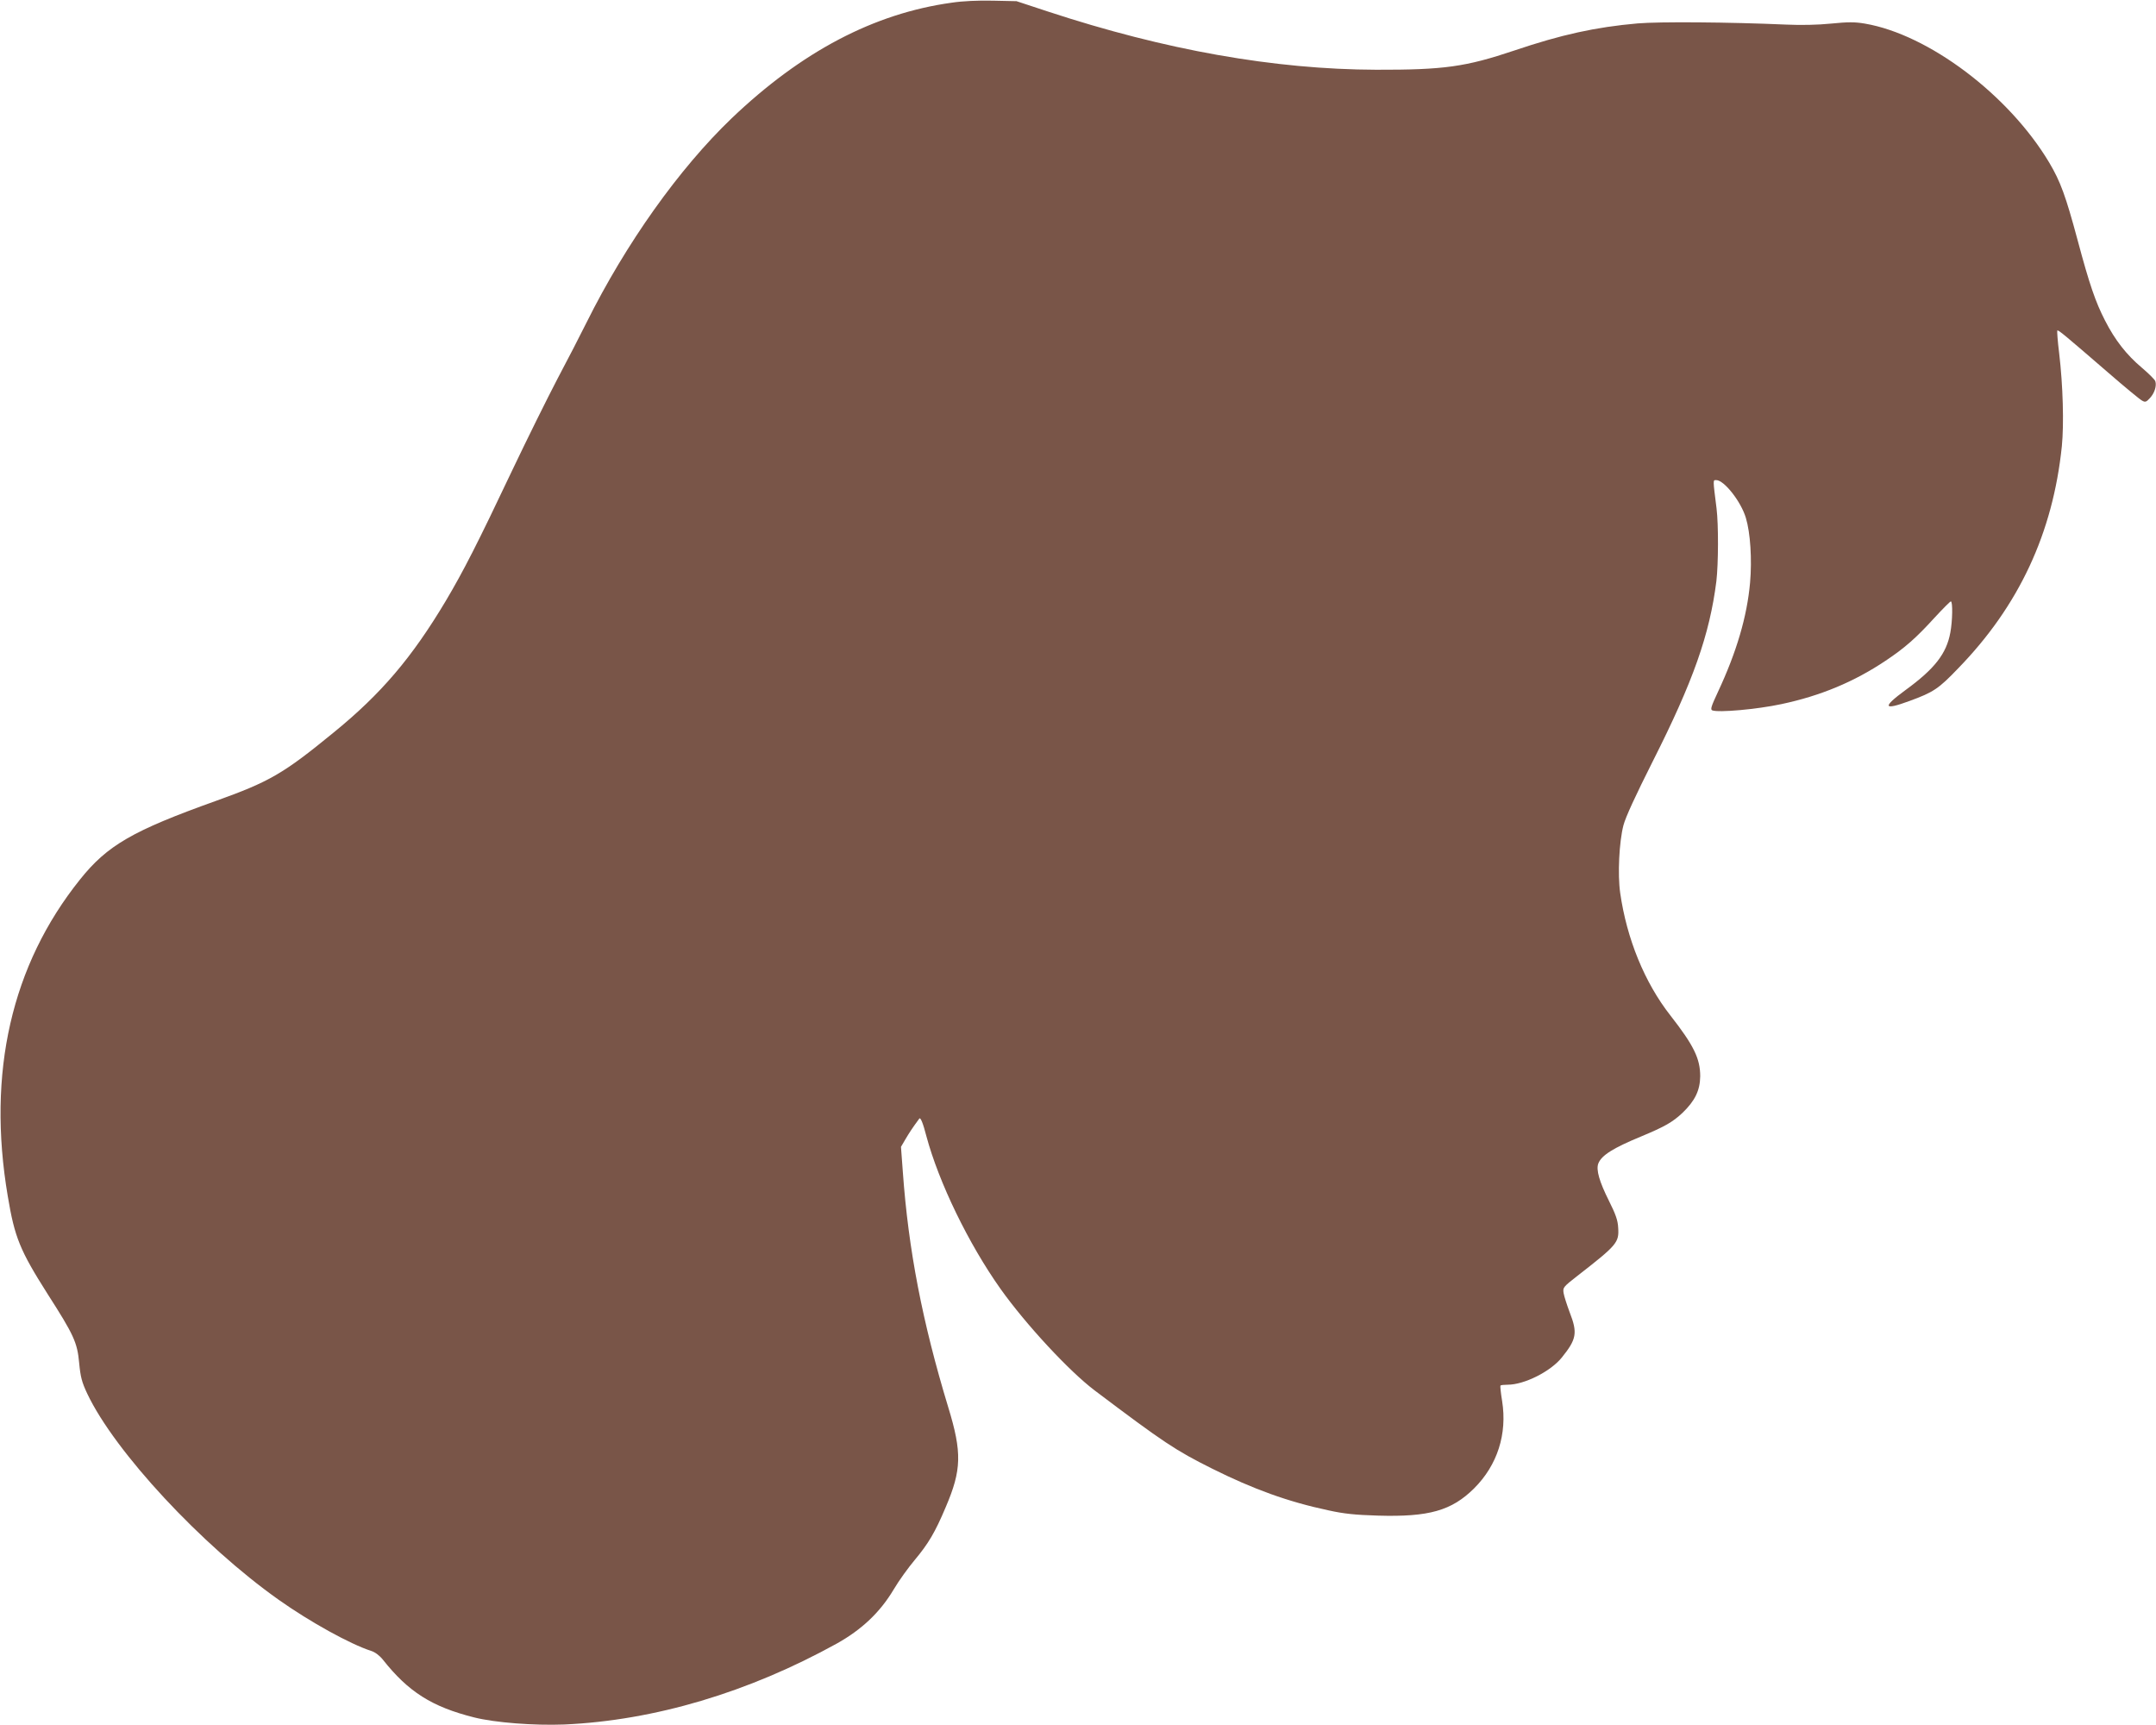 <?xml version="1.0" standalone="no"?>
<!DOCTYPE svg PUBLIC "-//W3C//DTD SVG 20010904//EN"
 "http://www.w3.org/TR/2001/REC-SVG-20010904/DTD/svg10.dtd">
<svg version="1.0" xmlns="http://www.w3.org/2000/svg"
 width="1280pt" height="1024pt" viewBox="0 0 1280 1024"
 preserveAspectRatio="xMidYMid meet">
<g transform="translate(0,1024) scale(0.1,-0.1)"
fill="#795548" stroke="none">
<path d="M5650 10224 c-462 -64 -891 -290 -1306 -686 -313 -300 -628 -743
-862 -1213 -35 -71 -113 -222 -173 -335 -59 -113 -180 -357 -268 -542 -207
-437 -291 -601 -395 -776 -200 -335 -383 -551 -666 -781 -298 -244 -379 -291
-700 -406 -492 -176 -643 -263 -805 -466 -407 -508 -553 -1146 -429 -1879 41
-246 72 -322 237 -582 155 -242 176 -287 187 -409 8 -84 16 -114 48 -182 162
-343 679 -900 1137 -1224 185 -131 424 -263 548 -303 23 -7 50 -27 70 -52 151
-191 291 -280 542 -343 123 -31 356 -49 535 -42 535 24 1093 190 1619 481 148
83 256 185 337 321 30 51 87 130 125 175 80 96 120 162 184 314 94 220 97 323
15 591 -154 507 -237 936 -270 1399 l-11 148 27 46 c23 39 40 65 82 122 7 9
22 -27 42 -105 74 -275 250 -638 440 -906 150 -211 408 -489 559 -603 411
-310 479 -355 697 -464 245 -122 451 -197 692 -248 90 -20 158 -27 292 -31
303 -9 438 29 572 162 138 138 197 322 166 518 -8 48 -12 89 -10 92 3 3 22 5
43 5 98 0 254 78 321 161 88 109 95 146 47 269 -16 43 -33 95 -36 114 -5 33
-3 36 83 103 234 182 247 197 241 285 -2 44 -15 80 -55 160 -57 114 -77 184
-63 221 19 49 88 92 255 161 139 58 185 84 244 139 75 72 105 134 106 218 0
105 -38 183 -177 361 -153 195 -259 455 -298 727 -16 111 -6 304 19 401 13 50
72 177 174 380 241 477 338 753 378 1070 12 104 13 334 1 432 -22 175 -22 168
-2 168 47 0 147 -127 176 -224 27 -89 37 -248 25 -385 -18 -201 -80 -412 -191
-649 -40 -86 -46 -104 -33 -109 37 -14 264 6 409 37 232 49 432 132 620 258
114 76 181 135 291 256 49 53 92 96 96 96 12 0 10 -117 -3 -185 -23 -126 -94
-216 -267 -342 -139 -102 -132 -122 25 -64 142 52 172 72 288 193 362 372 563
805 616 1319 13 131 7 359 -16 553 -9 71 -13 131 -11 134 6 5 44 -27 301 -249
99 -86 190 -161 202 -167 19 -11 25 -9 47 15 27 29 41 72 32 100 -3 10 -40 46
-81 81 -89 75 -158 162 -218 280 -56 109 -92 213 -162 475 -71 264 -102 349
-169 462 -240 402 -717 761 -1095 825 -59 10 -99 10 -200 0 -78 -8 -179 -10
-266 -6 -342 15 -754 18 -883 7 -249 -22 -451 -66 -732 -161 -289 -97 -417
-115 -820 -114 -604 2 -1251 116 -1950 346 l-185 61 -140 3 c-87 2 -180 -2
-245 -12z"/>
</g>
</svg>
